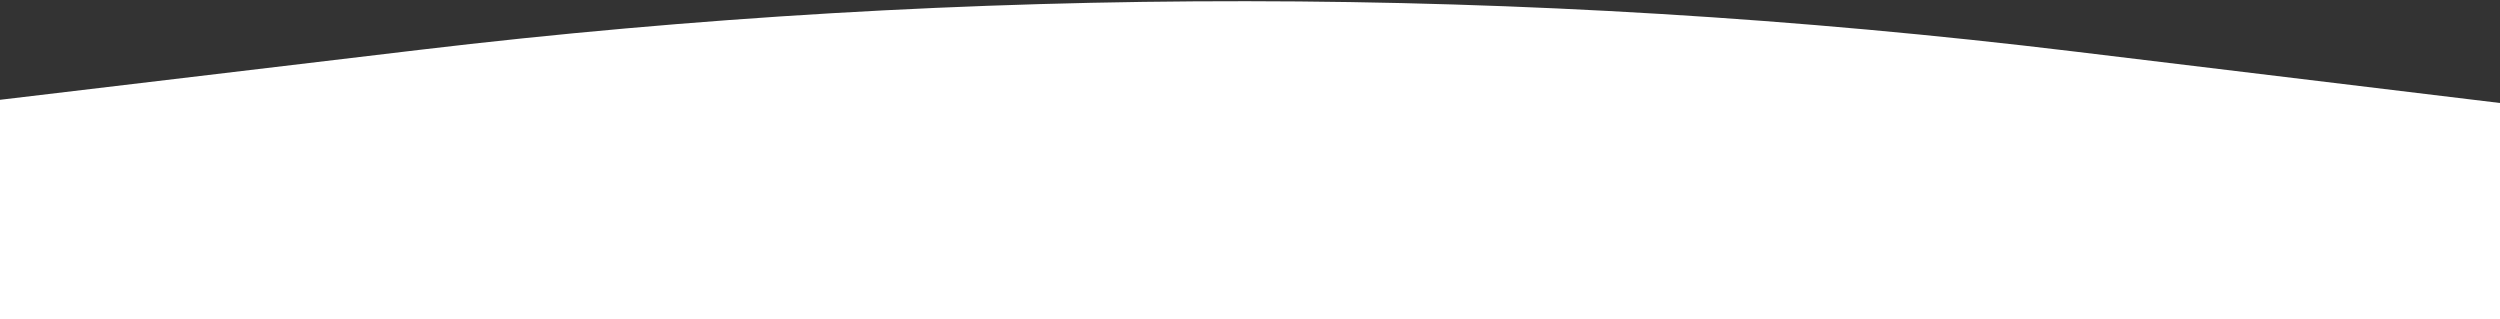<?xml version="1.0" encoding="UTF-8"?> <svg xmlns="http://www.w3.org/2000/svg" width="360" height="46" viewBox="0 0 360 46" fill="none"><rect x="0" y="0" width="360" height="46" fill="#333333" stroke="none"/><path d="M-526 77L60.334 7.188C139.494 -2.237 219.497 -2.162 298.639 7.41L874 77V177H-526V77Z" fill="white"></path></svg> 